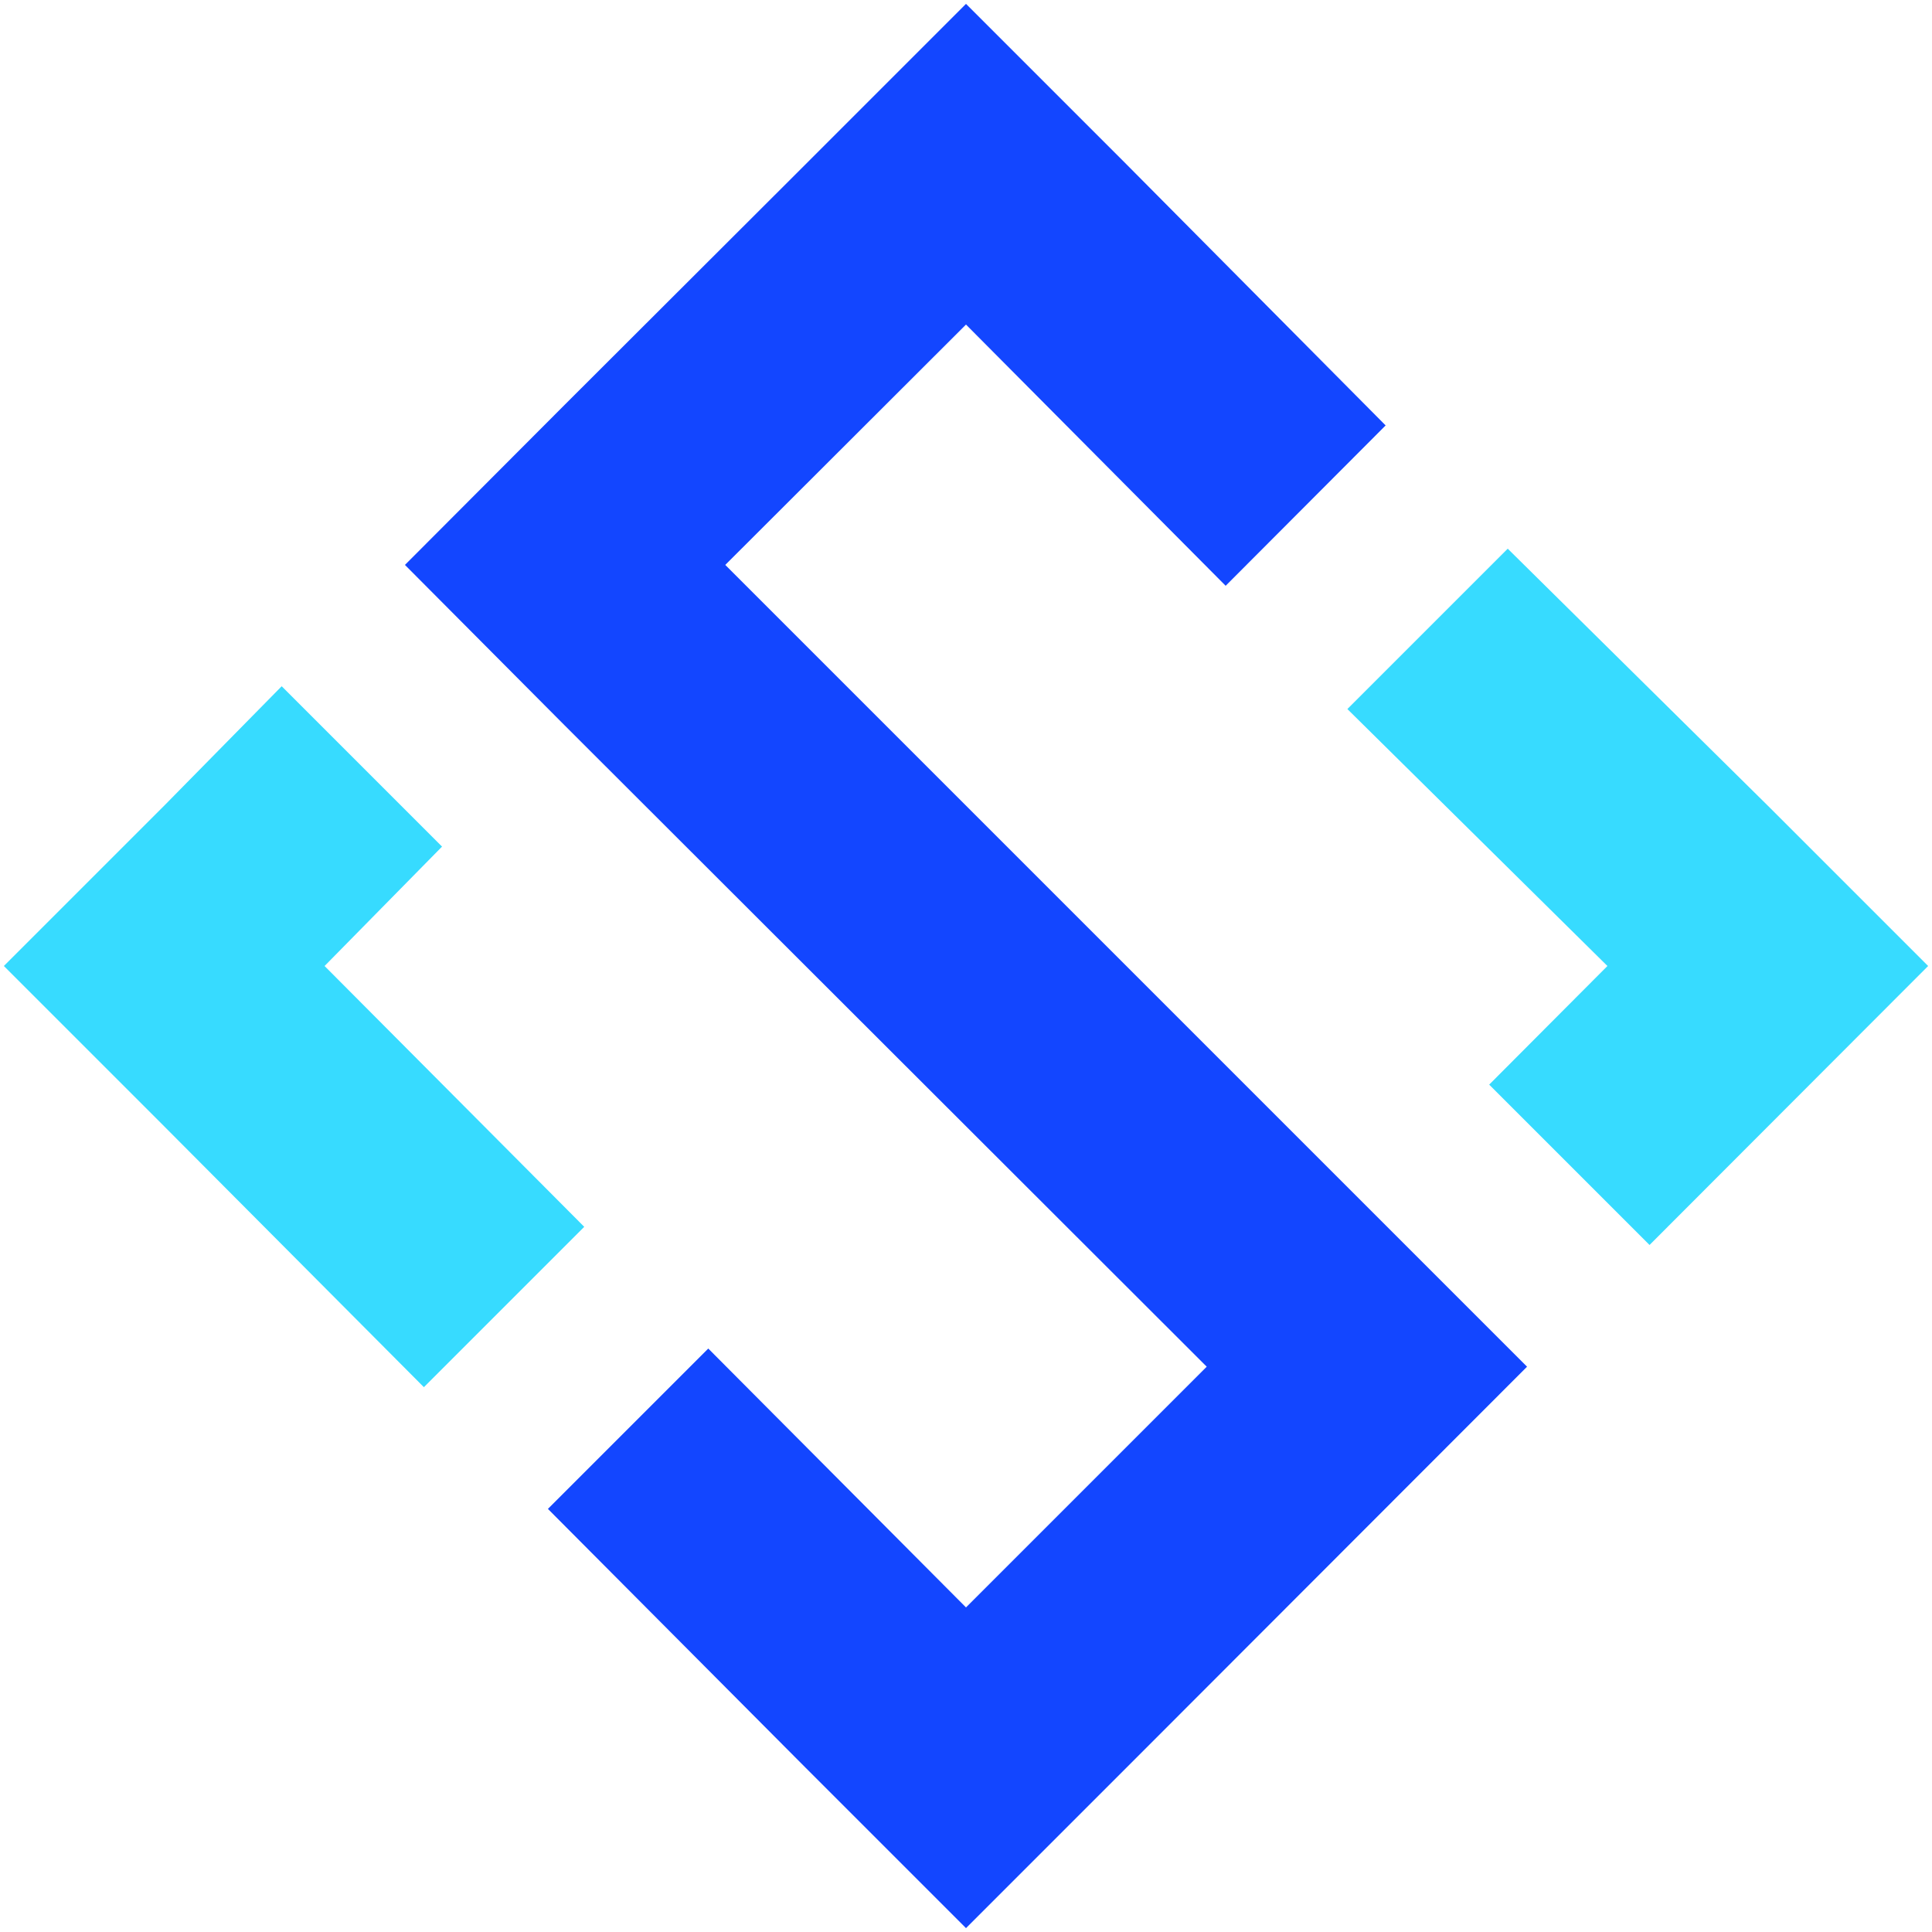 <?xml version="1.0" encoding="utf-8"?>
<!-- Generator: Adobe Illustrator 27.0.1, SVG Export Plug-In . SVG Version: 6.00 Build 0)  -->
<svg version="1.1" id="sld" xmlns="http://www.w3.org/2000/svg" xmlns:xlink="http://www.w3.org/1999/xlink" x="0px" y="0px"
	 viewBox="0 0 500 500" style="enable-background:new 0 0 500 500;" xml:space="preserve">
<style type="text/css">
	.st0{fill-rule:evenodd;clip-rule:evenodd;fill:#37DBFF;}
	.st1{fill-rule:evenodd;clip-rule:evenodd;fill:#1346FF;}
</style>
<polygon id="Fill-1" class="st0" points="42.5,208.5 1,250 42.5,291.5 109.7,359 151.2,317.5 84,250 114.4,219.1 72.9,177.6 "/>
<polygon id="Fill-2" class="st0" points="457.5,208.5 390.2,142 348.7,183.5 416,250 385.4,280.7 426.9,322.2 499,250 "/>
<polygon id="Fill-3" class="st1" points="250,1 208.5,42.5 146.2,104.7 104.8,146.2 146.2,187.8 312.3,353.7 250,416 183.3,349 
	141.8,390.5 208.5,457.5 250,499 291.5,457.5 395.2,353.7 353.8,312.3 187.7,146.2 250,84 317.2,151.6 358.6,110.1 291.5,42.5 "/>
</svg>
